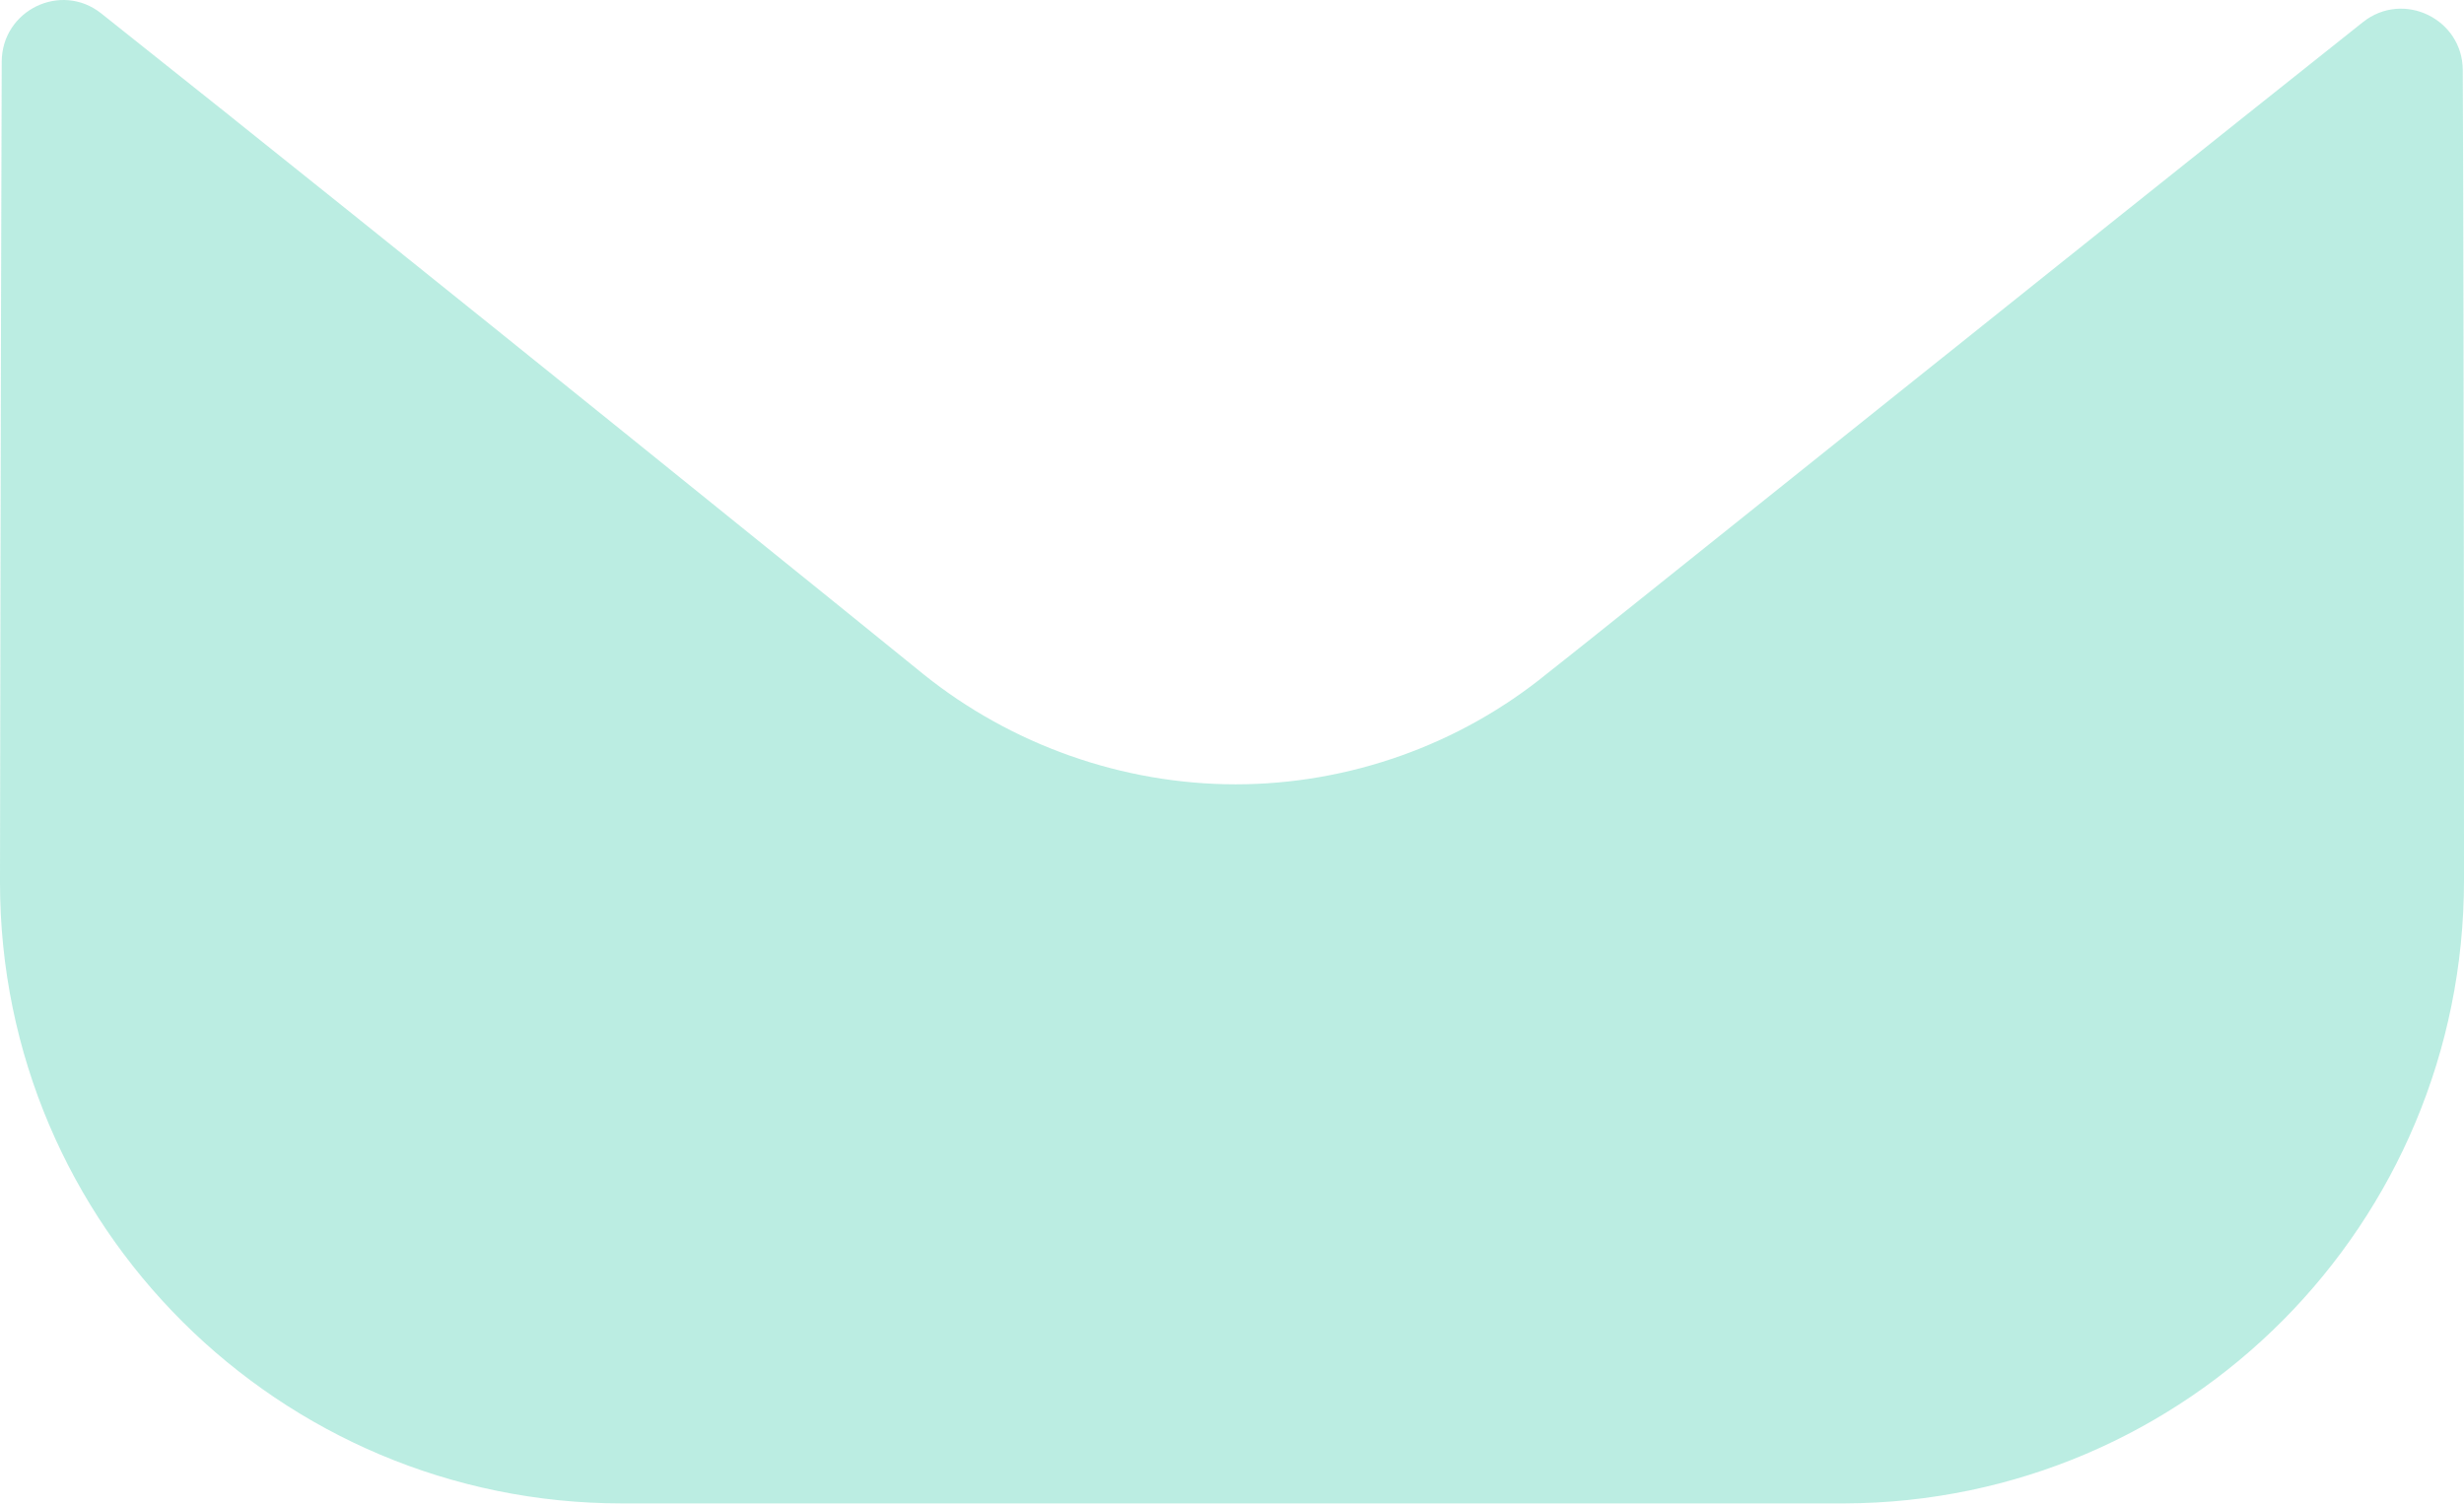 <?xml version="1.0" encoding="UTF-8"?> <svg xmlns="http://www.w3.org/2000/svg" width="90" height="55" viewBox="0 0 90 55" fill="none"> <path opacity="0.4" d="M90 32.144C90 44.699 79.92 54.869 67.365 54.914H67.32H22.725C10.215 54.914 0 44.789 0 32.234V32.189C0 32.189 0.027 12.272 0.063 2.255C0.068 0.374 2.228 -0.679 3.699 0.491C14.391 8.974 33.511 24.44 33.75 24.643C36.945 27.203 40.995 28.648 45.135 28.648C49.275 28.648 53.325 27.203 56.52 24.593C56.758 24.436 75.451 9.433 86.305 0.811C87.781 -0.364 89.951 0.689 89.955 2.566C90 12.506 90 32.144 90 32.144Z" fill="#57D2B6"></path> </svg> 